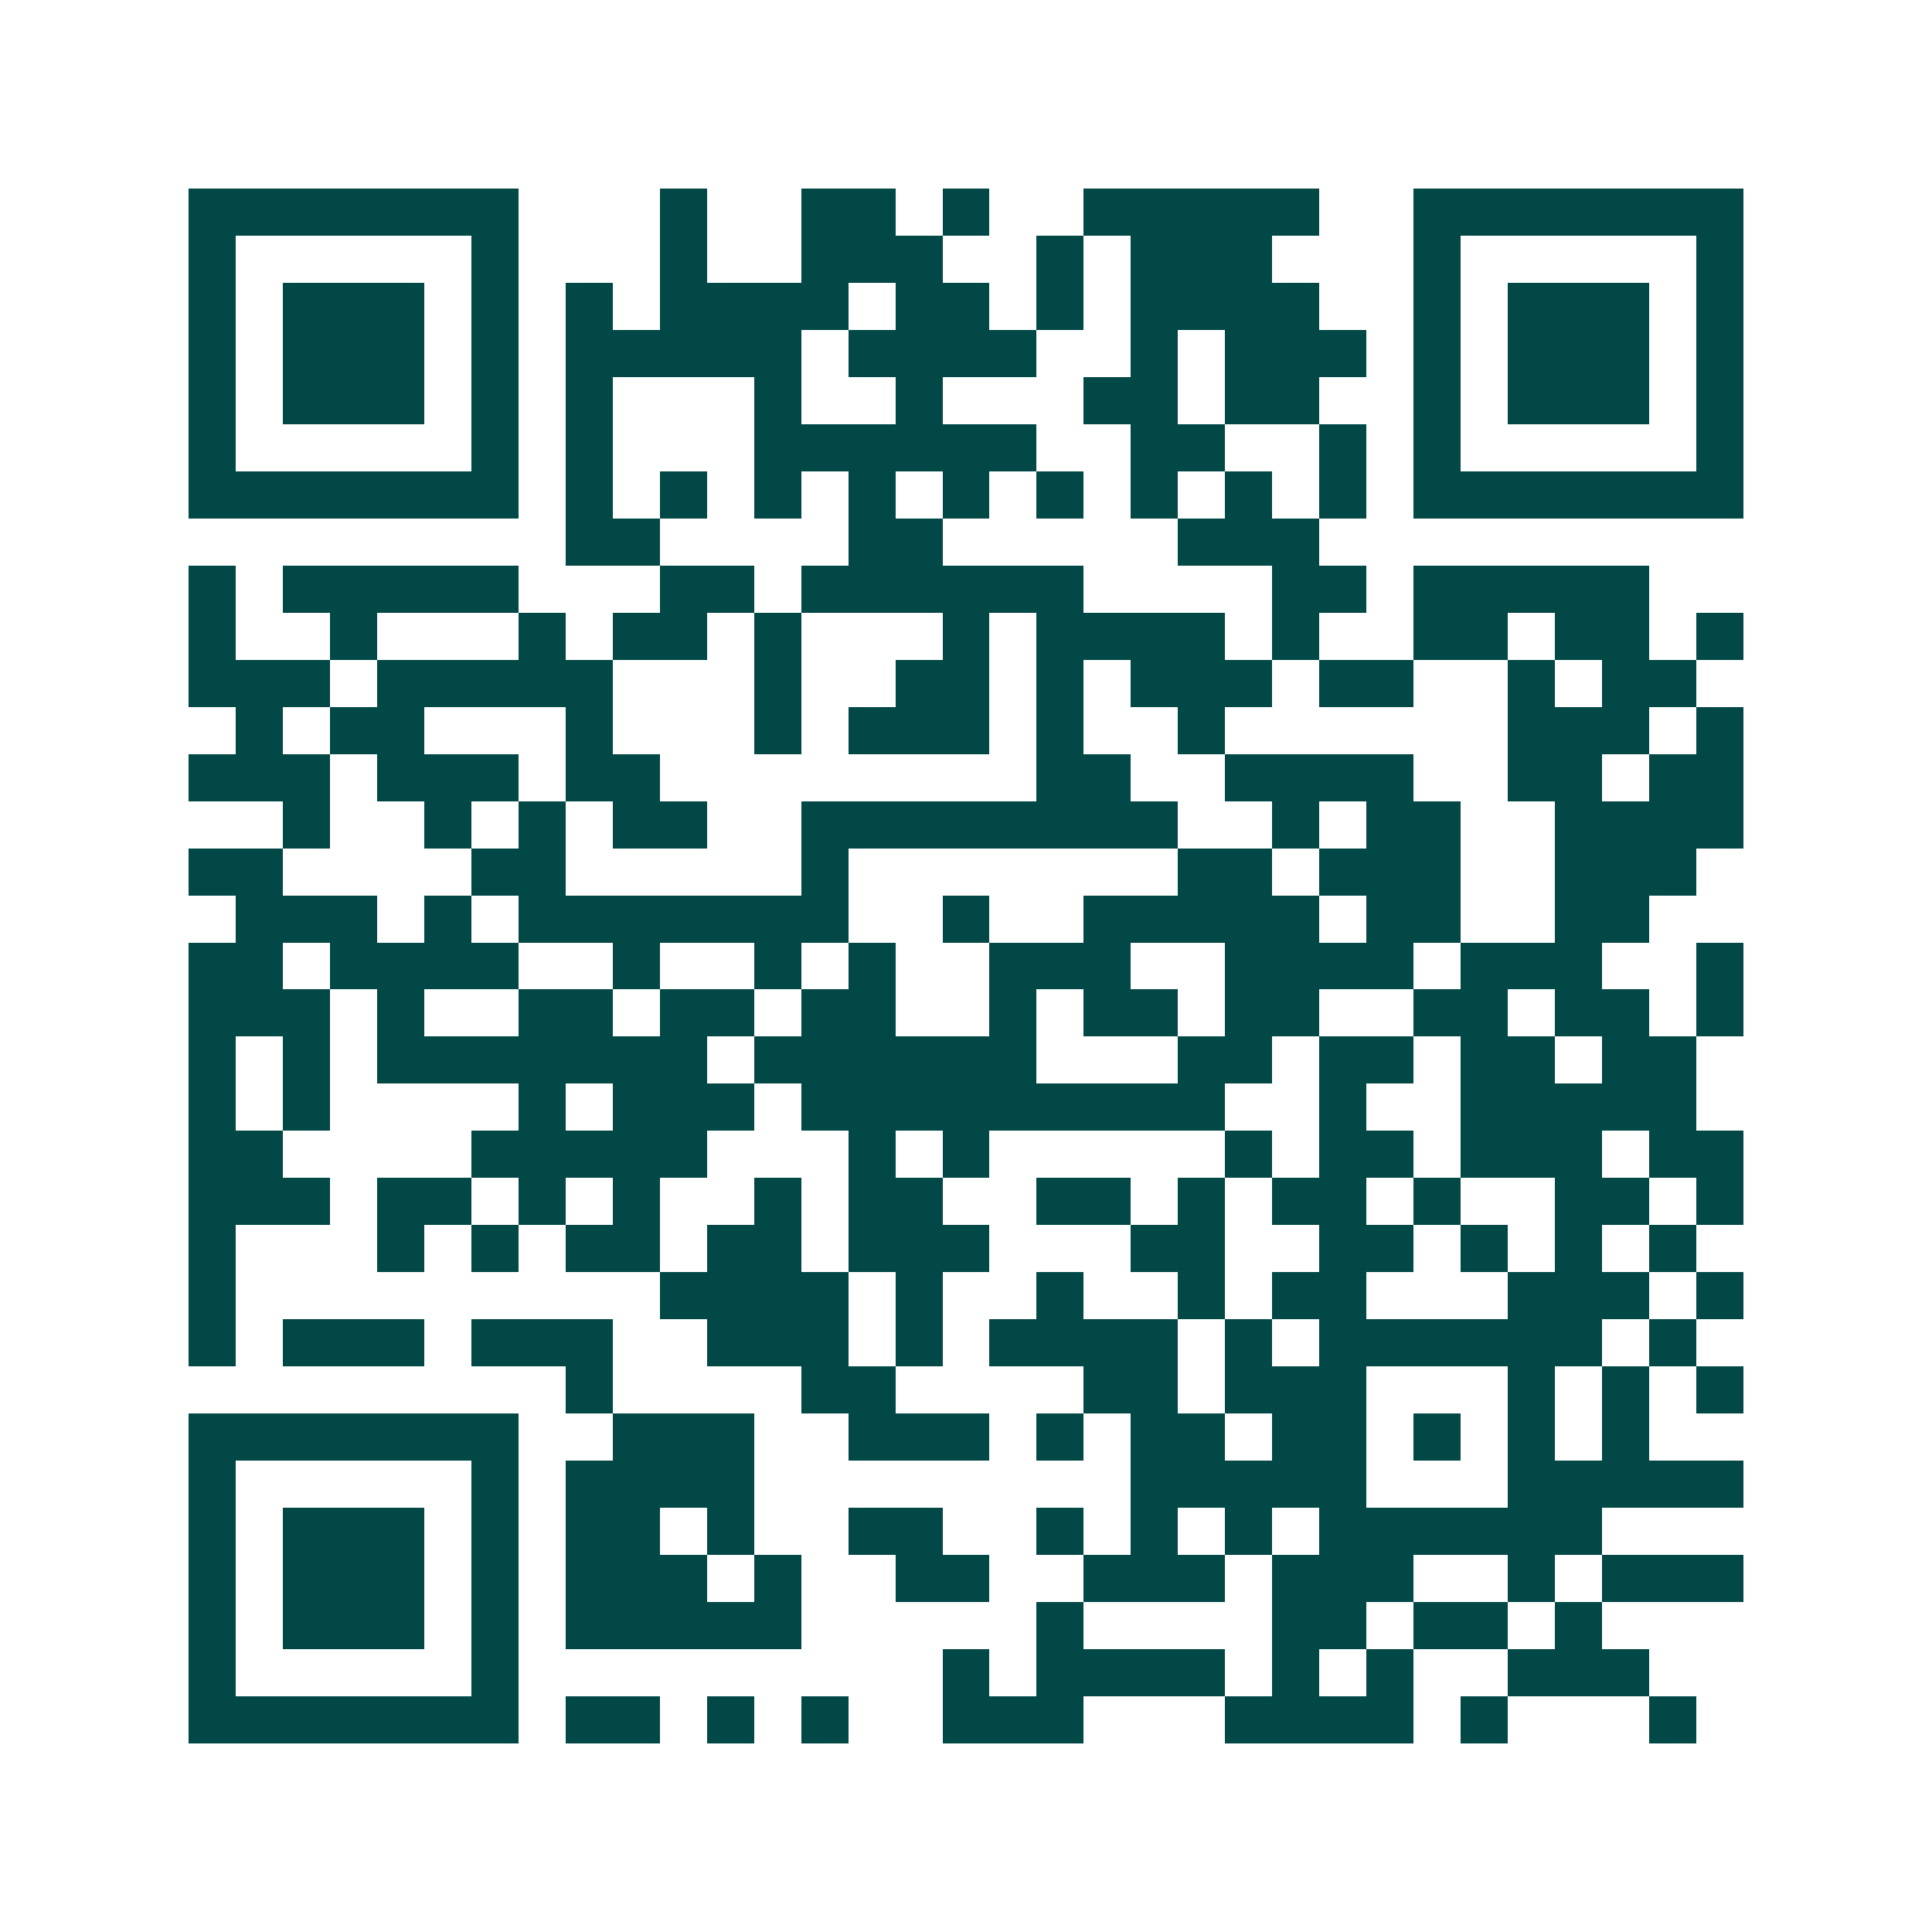 <svg xmlns="http://www.w3.org/2000/svg" width="200" height="200" viewBox="0 0 41 41" shape-rendering="crispEdges"><path fill="#ffffff" d="M0 0h41v41H0z"/><path stroke="#014847" d="M4 4.5h7m3 0h1m2 0h2m1 0h1m2 0h5m2 0h7M4 5.5h1m5 0h1m3 0h1m2 0h3m2 0h1m1 0h3m3 0h1m5 0h1M4 6.5h1m1 0h3m1 0h1m1 0h1m1 0h4m1 0h2m1 0h1m1 0h4m2 0h1m1 0h3m1 0h1M4 7.5h1m1 0h3m1 0h1m1 0h5m1 0h4m2 0h1m1 0h3m1 0h1m1 0h3m1 0h1M4 8.5h1m1 0h3m1 0h1m1 0h1m3 0h1m2 0h1m3 0h2m1 0h2m2 0h1m1 0h3m1 0h1M4 9.5h1m5 0h1m1 0h1m3 0h6m2 0h2m2 0h1m1 0h1m5 0h1M4 10.5h7m1 0h1m1 0h1m1 0h1m1 0h1m1 0h1m1 0h1m1 0h1m1 0h1m1 0h1m1 0h7M12 11.5h2m4 0h2m5 0h3M4 12.5h1m1 0h5m3 0h2m1 0h6m4 0h2m1 0h5M4 13.5h1m2 0h1m3 0h1m1 0h2m1 0h1m3 0h1m1 0h4m1 0h1m2 0h2m1 0h2m1 0h1M4 14.5h3m1 0h5m3 0h1m2 0h2m1 0h1m1 0h3m1 0h2m2 0h1m1 0h2M5 15.5h1m1 0h2m3 0h1m3 0h1m1 0h3m1 0h1m2 0h1m6 0h3m1 0h1M4 16.5h3m1 0h3m1 0h2m8 0h2m2 0h4m2 0h2m1 0h2M6 17.5h1m2 0h1m1 0h1m1 0h2m2 0h8m2 0h1m1 0h2m2 0h4M4 18.5h2m4 0h2m5 0h1m7 0h2m1 0h3m2 0h3M5 19.5h3m1 0h1m1 0h7m2 0h1m2 0h5m1 0h2m2 0h2M4 20.5h2m1 0h4m2 0h1m2 0h1m1 0h1m2 0h3m2 0h4m1 0h3m2 0h1M4 21.5h3m1 0h1m2 0h2m1 0h2m1 0h2m2 0h1m1 0h2m1 0h2m2 0h2m1 0h2m1 0h1M4 22.5h1m1 0h1m1 0h7m1 0h6m3 0h2m1 0h2m1 0h2m1 0h2M4 23.5h1m1 0h1m4 0h1m1 0h3m1 0h9m2 0h1m2 0h5M4 24.5h2m4 0h5m3 0h1m1 0h1m5 0h1m1 0h2m1 0h3m1 0h2M4 25.5h3m1 0h2m1 0h1m1 0h1m2 0h1m1 0h2m2 0h2m1 0h1m1 0h2m1 0h1m2 0h2m1 0h1M4 26.5h1m3 0h1m1 0h1m1 0h2m1 0h2m1 0h3m3 0h2m2 0h2m1 0h1m1 0h1m1 0h1M4 27.5h1m9 0h4m1 0h1m2 0h1m2 0h1m1 0h2m3 0h3m1 0h1M4 28.5h1m1 0h3m1 0h3m2 0h3m1 0h1m1 0h4m1 0h1m1 0h6m1 0h1M12 29.5h1m4 0h2m4 0h2m1 0h3m3 0h1m1 0h1m1 0h1M4 30.5h7m2 0h3m2 0h3m1 0h1m1 0h2m1 0h2m1 0h1m1 0h1m1 0h1M4 31.5h1m5 0h1m1 0h4m8 0h5m3 0h5M4 32.5h1m1 0h3m1 0h1m1 0h2m1 0h1m2 0h2m2 0h1m1 0h1m1 0h1m1 0h6M4 33.5h1m1 0h3m1 0h1m1 0h3m1 0h1m2 0h2m2 0h3m1 0h3m2 0h1m1 0h3M4 34.5h1m1 0h3m1 0h1m1 0h5m5 0h1m4 0h2m1 0h2m1 0h1M4 35.5h1m5 0h1m9 0h1m1 0h4m1 0h1m1 0h1m2 0h3M4 36.5h7m1 0h2m1 0h1m1 0h1m2 0h3m3 0h4m1 0h1m3 0h1"/></svg>
